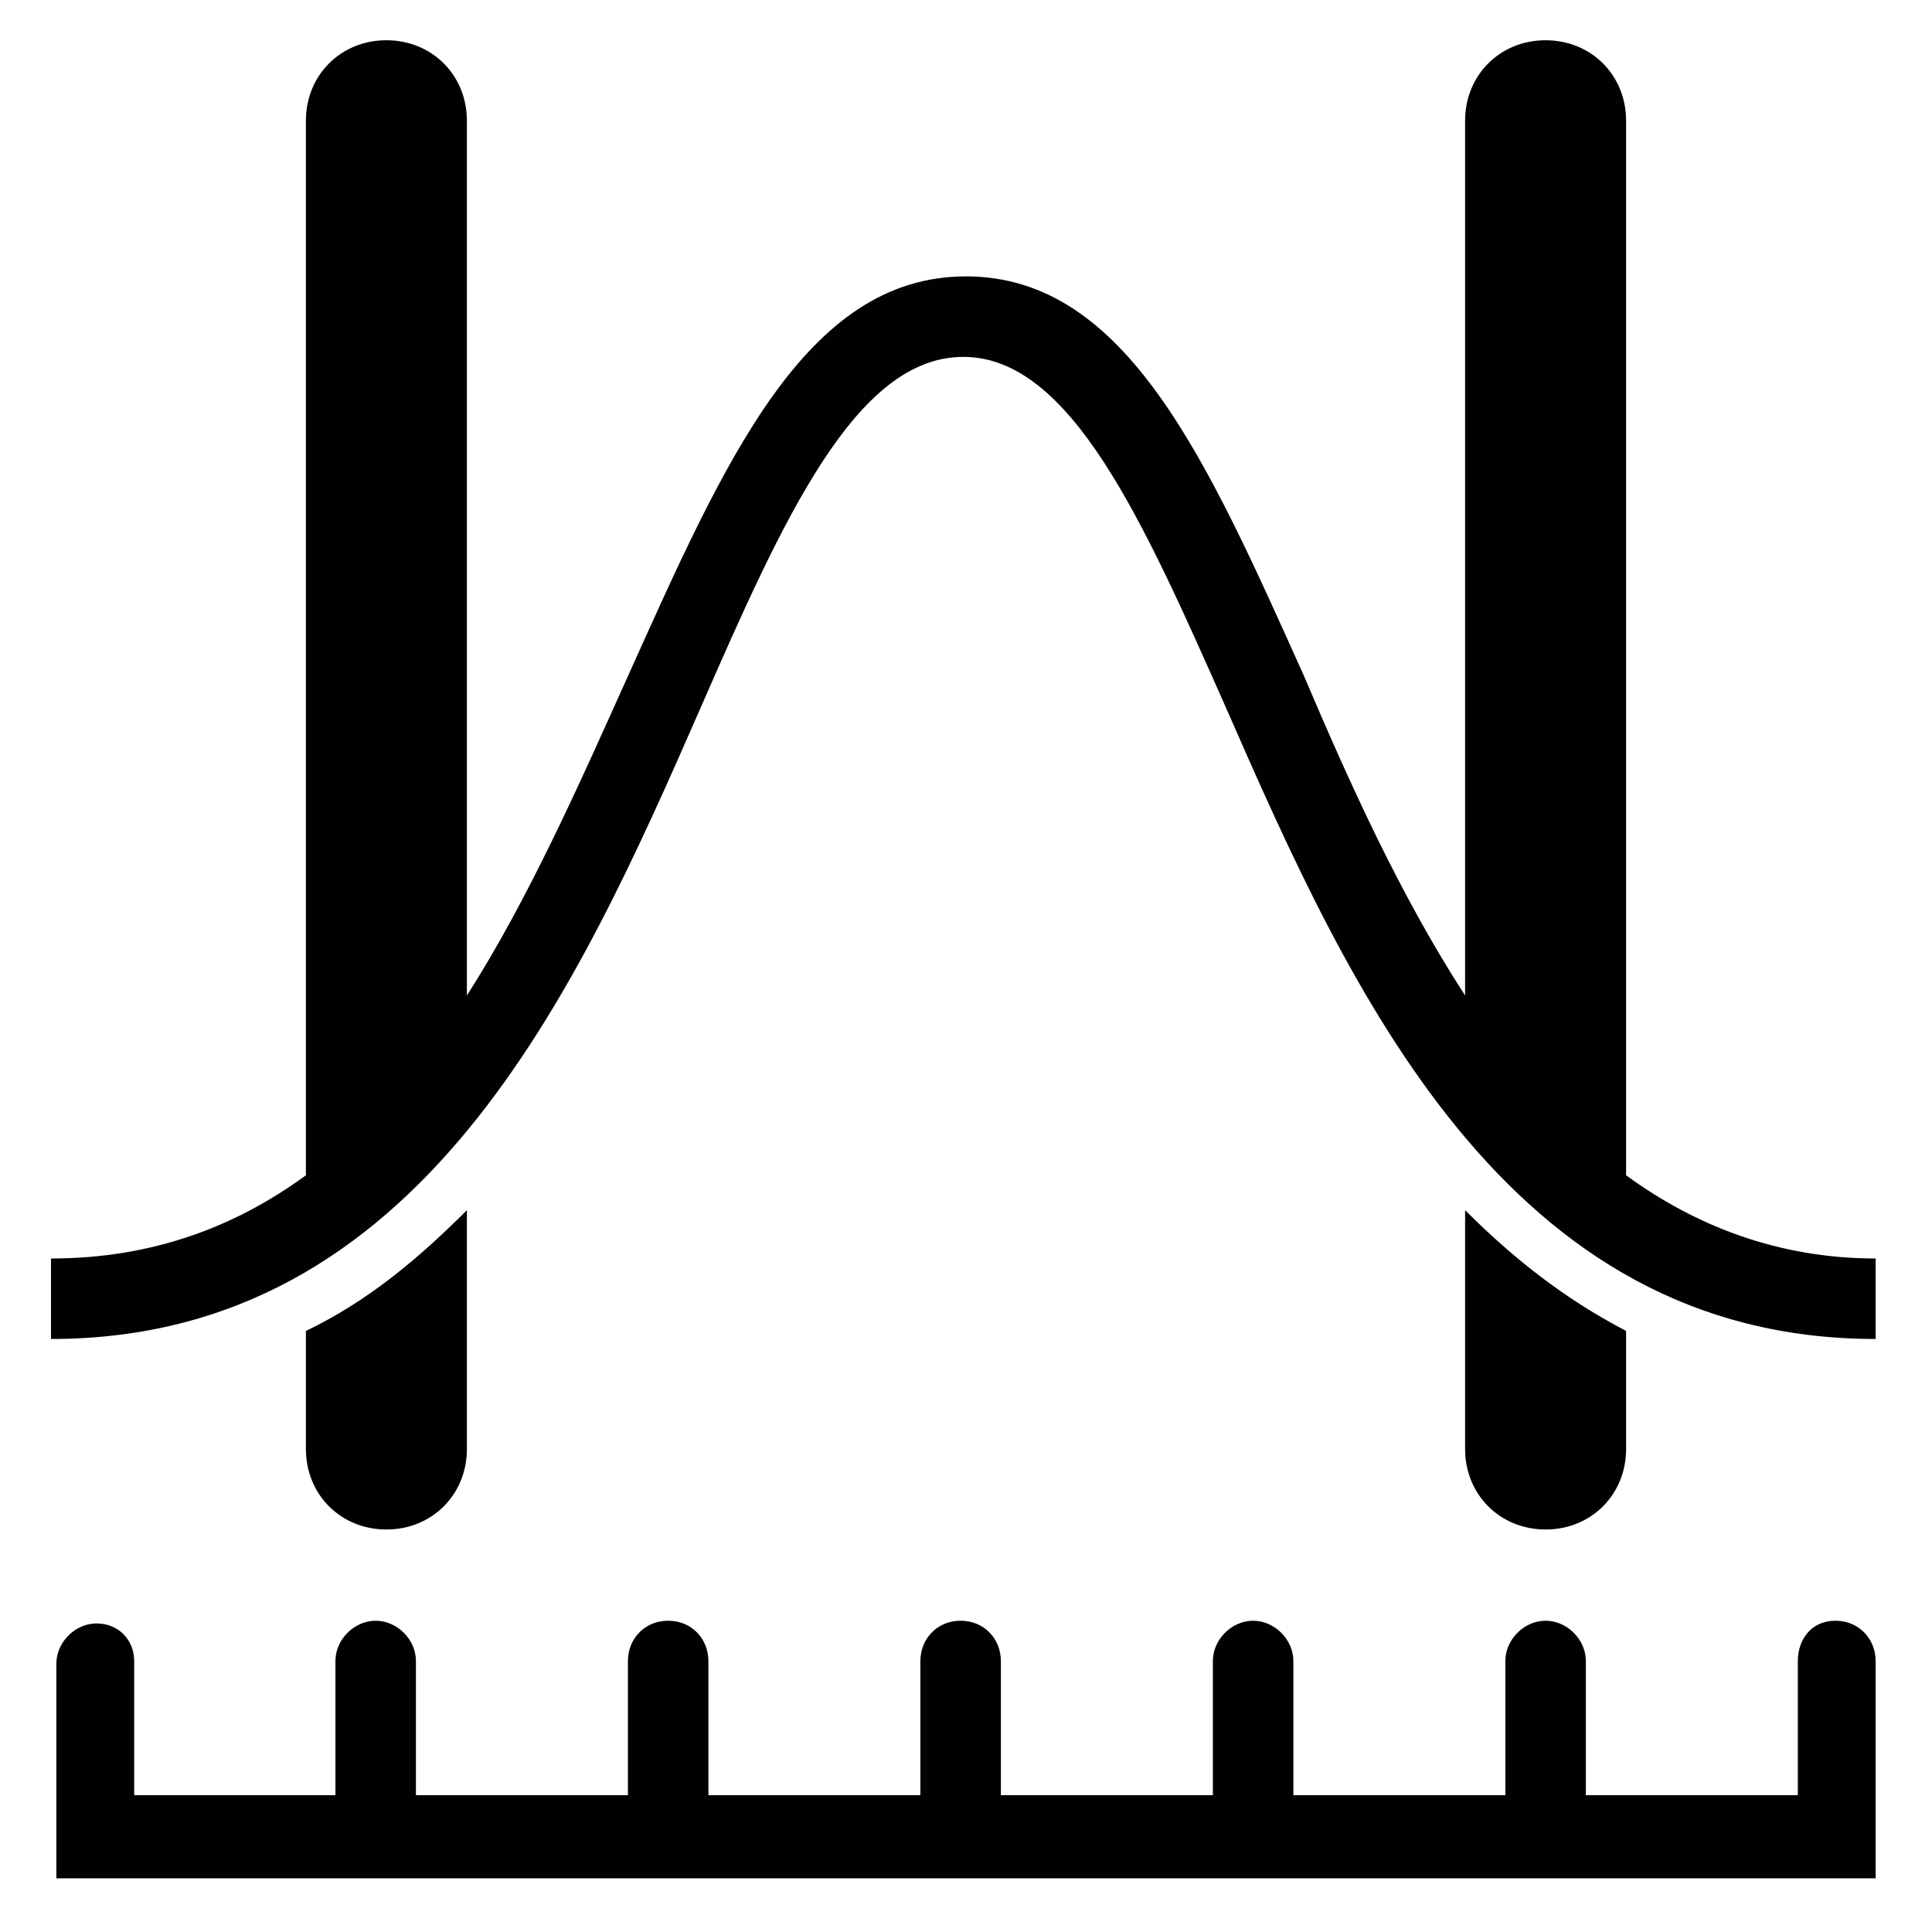 <?xml version="1.0" encoding="utf-8"?>
<!-- Generator: Adobe Illustrator 23.1.1, SVG Export Plug-In . SVG Version: 6.00 Build 0)  -->
<svg version="1.1" id="Layer_1" xmlns="http://www.w3.org/2000/svg" xmlns:xlink="http://www.w3.org/1999/xlink" x="0px" y="0px"
	 viewBox="0 0 72 72" style="enable-background:new 0 0 72 72;" xml:space="preserve">
<style type="text/css">
	.st0{fill:none;}
	.st1{fill:#010101;}
</style>
<g>
	<g>
		<rect class="st0" width="72" height="72"/>
	</g>
	<path class="st1" d="M69.9,66.9v-5c0-0.8-0.6-1.5-1.5-1.5S67,61.1,67,61.9v5h-7.9v-5c0-0.8-0.7-1.5-1.5-1.5s-1.5,0.7-1.5,1.5v5
		h-7.9v-5c0-0.8-0.7-1.5-1.5-1.5s-1.5,0.7-1.5,1.5v5h-7.9v-5c0-0.8-0.6-1.5-1.5-1.5s-1.5,0.7-1.5,1.5v5h-7.9v-5
		c0-0.8-0.6-1.5-1.5-1.5s-1.5,0.7-1.5,1.5v5h-7.9v-5c0-0.8-0.7-1.5-1.5-1.5s-1.5,0.7-1.5,1.5v5H5v-5c0-0.8-0.6-1.4-1.4-1.4
		S2.1,61.2,2.1,62v6.5v0.1V70h67.8V66.9L69.9,66.9z"/>
	<g>
		<path class="st1" d="M60.6,43.8V4.5c0-1.7-1.3-3-3-3s-3,1.3-3,3v32.6c-2.4-3.7-4.3-7.9-6-11.9C45,17.2,42,10.3,36,10.3
			s-9,6.9-12.6,14.9c-1.8,4-3.7,8.3-6,11.9V4.5c0-1.7-1.3-3-3-3s-3,1.3-3,3v39.3c-2.6,1.9-5.7,3.1-9.5,3.1v3
			c13.8,0,19.6-13,24.2-23.5c3.1-7.1,5.8-13.1,9.8-13.1s6.7,6.1,9.8,13.1c4.6,10.5,10.4,23.5,24.2,23.5v-3
			C66.3,46.9,63.2,45.7,60.6,43.8z"/>
		<path class="st1" d="M11.4,54c0,1.7,1.3,3,3,3s3-1.3,3-3v-8.9c-1.8,1.8-3.7,3.4-6,4.5V54z"/>
		<path class="st1" d="M54.6,54c0,1.7,1.3,3,3,3s3-1.3,3-3v-4.4c-2.3-1.2-4.2-2.7-6-4.5V54z"/>
	</g>
</g>
</svg>
